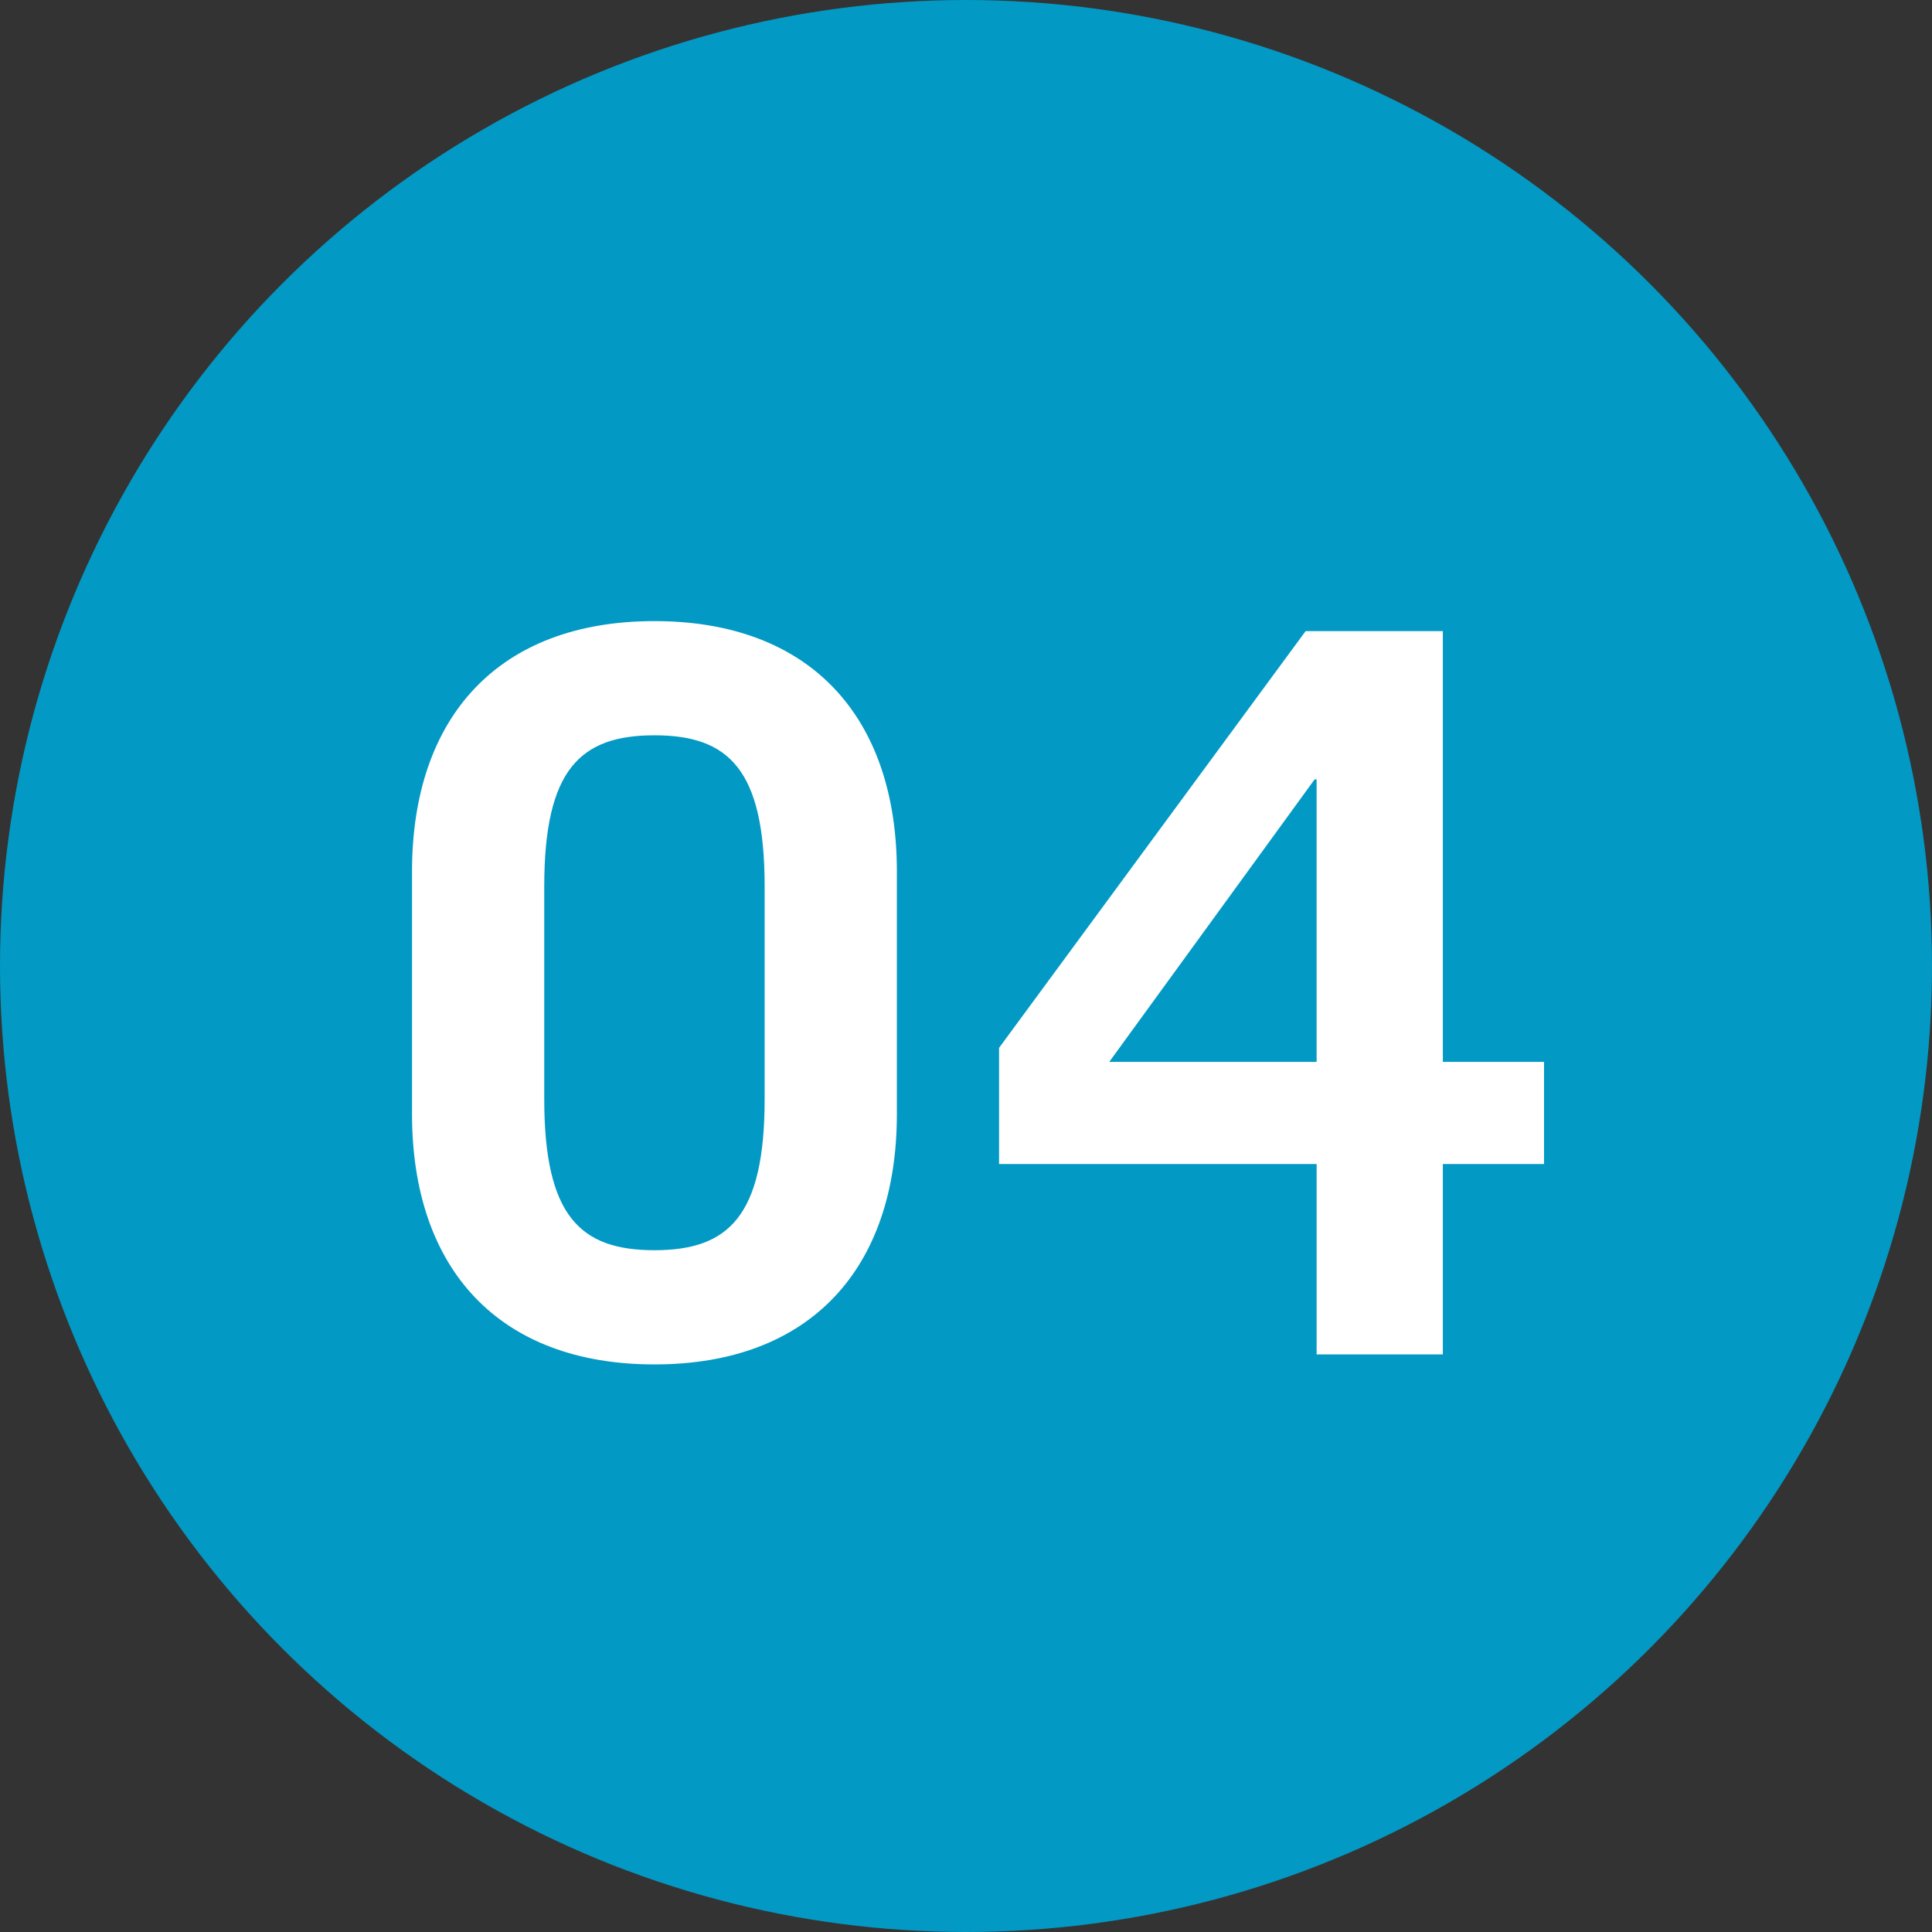 <?xml version="1.0" encoding="UTF-8"?>
<svg xmlns="http://www.w3.org/2000/svg" id="Layer_2" viewBox="0 0 135 135">
  <rect x="0" y="0" width="135" height="135" fill="#333333" stroke="none"/>
  <defs>
    <style>.cls-1{fill:#fff;}.cls-2{fill:#0299c4;}</style>
  </defs>
  <g id="design">
    <g>
      <circle class="cls-2" cx="67.5" cy="67.5" r="67.5"></circle>
      <g>
        <path class="cls-1" d="M28.79,60.9c0-10.78,6.02-17.5,16.94-17.5s16.94,6.72,16.94,17.5v16.94c0,10.78-6.02,17.5-16.94,17.5s-16.94-6.72-16.94-17.5v-16.94Zm9.24,15.89c0,8.19,2.52,10.57,7.7,10.57s7.7-2.38,7.7-10.57v-14.84c0-8.19-2.52-10.57-7.7-10.57s-7.7,2.38-7.7,10.57v14.84Z"></path>
        <path class="cls-1" d="M91.23,44.1h9.59v30.1h7.07v7.14h-7.07v13.3h-8.82v-13.3h-22.19v-8.12l21.42-29.12Zm.77,30.1v-19.74h-.14l-14.35,19.74h14.49Z"></path>
      </g>
    </g>
  </g>
</svg>

